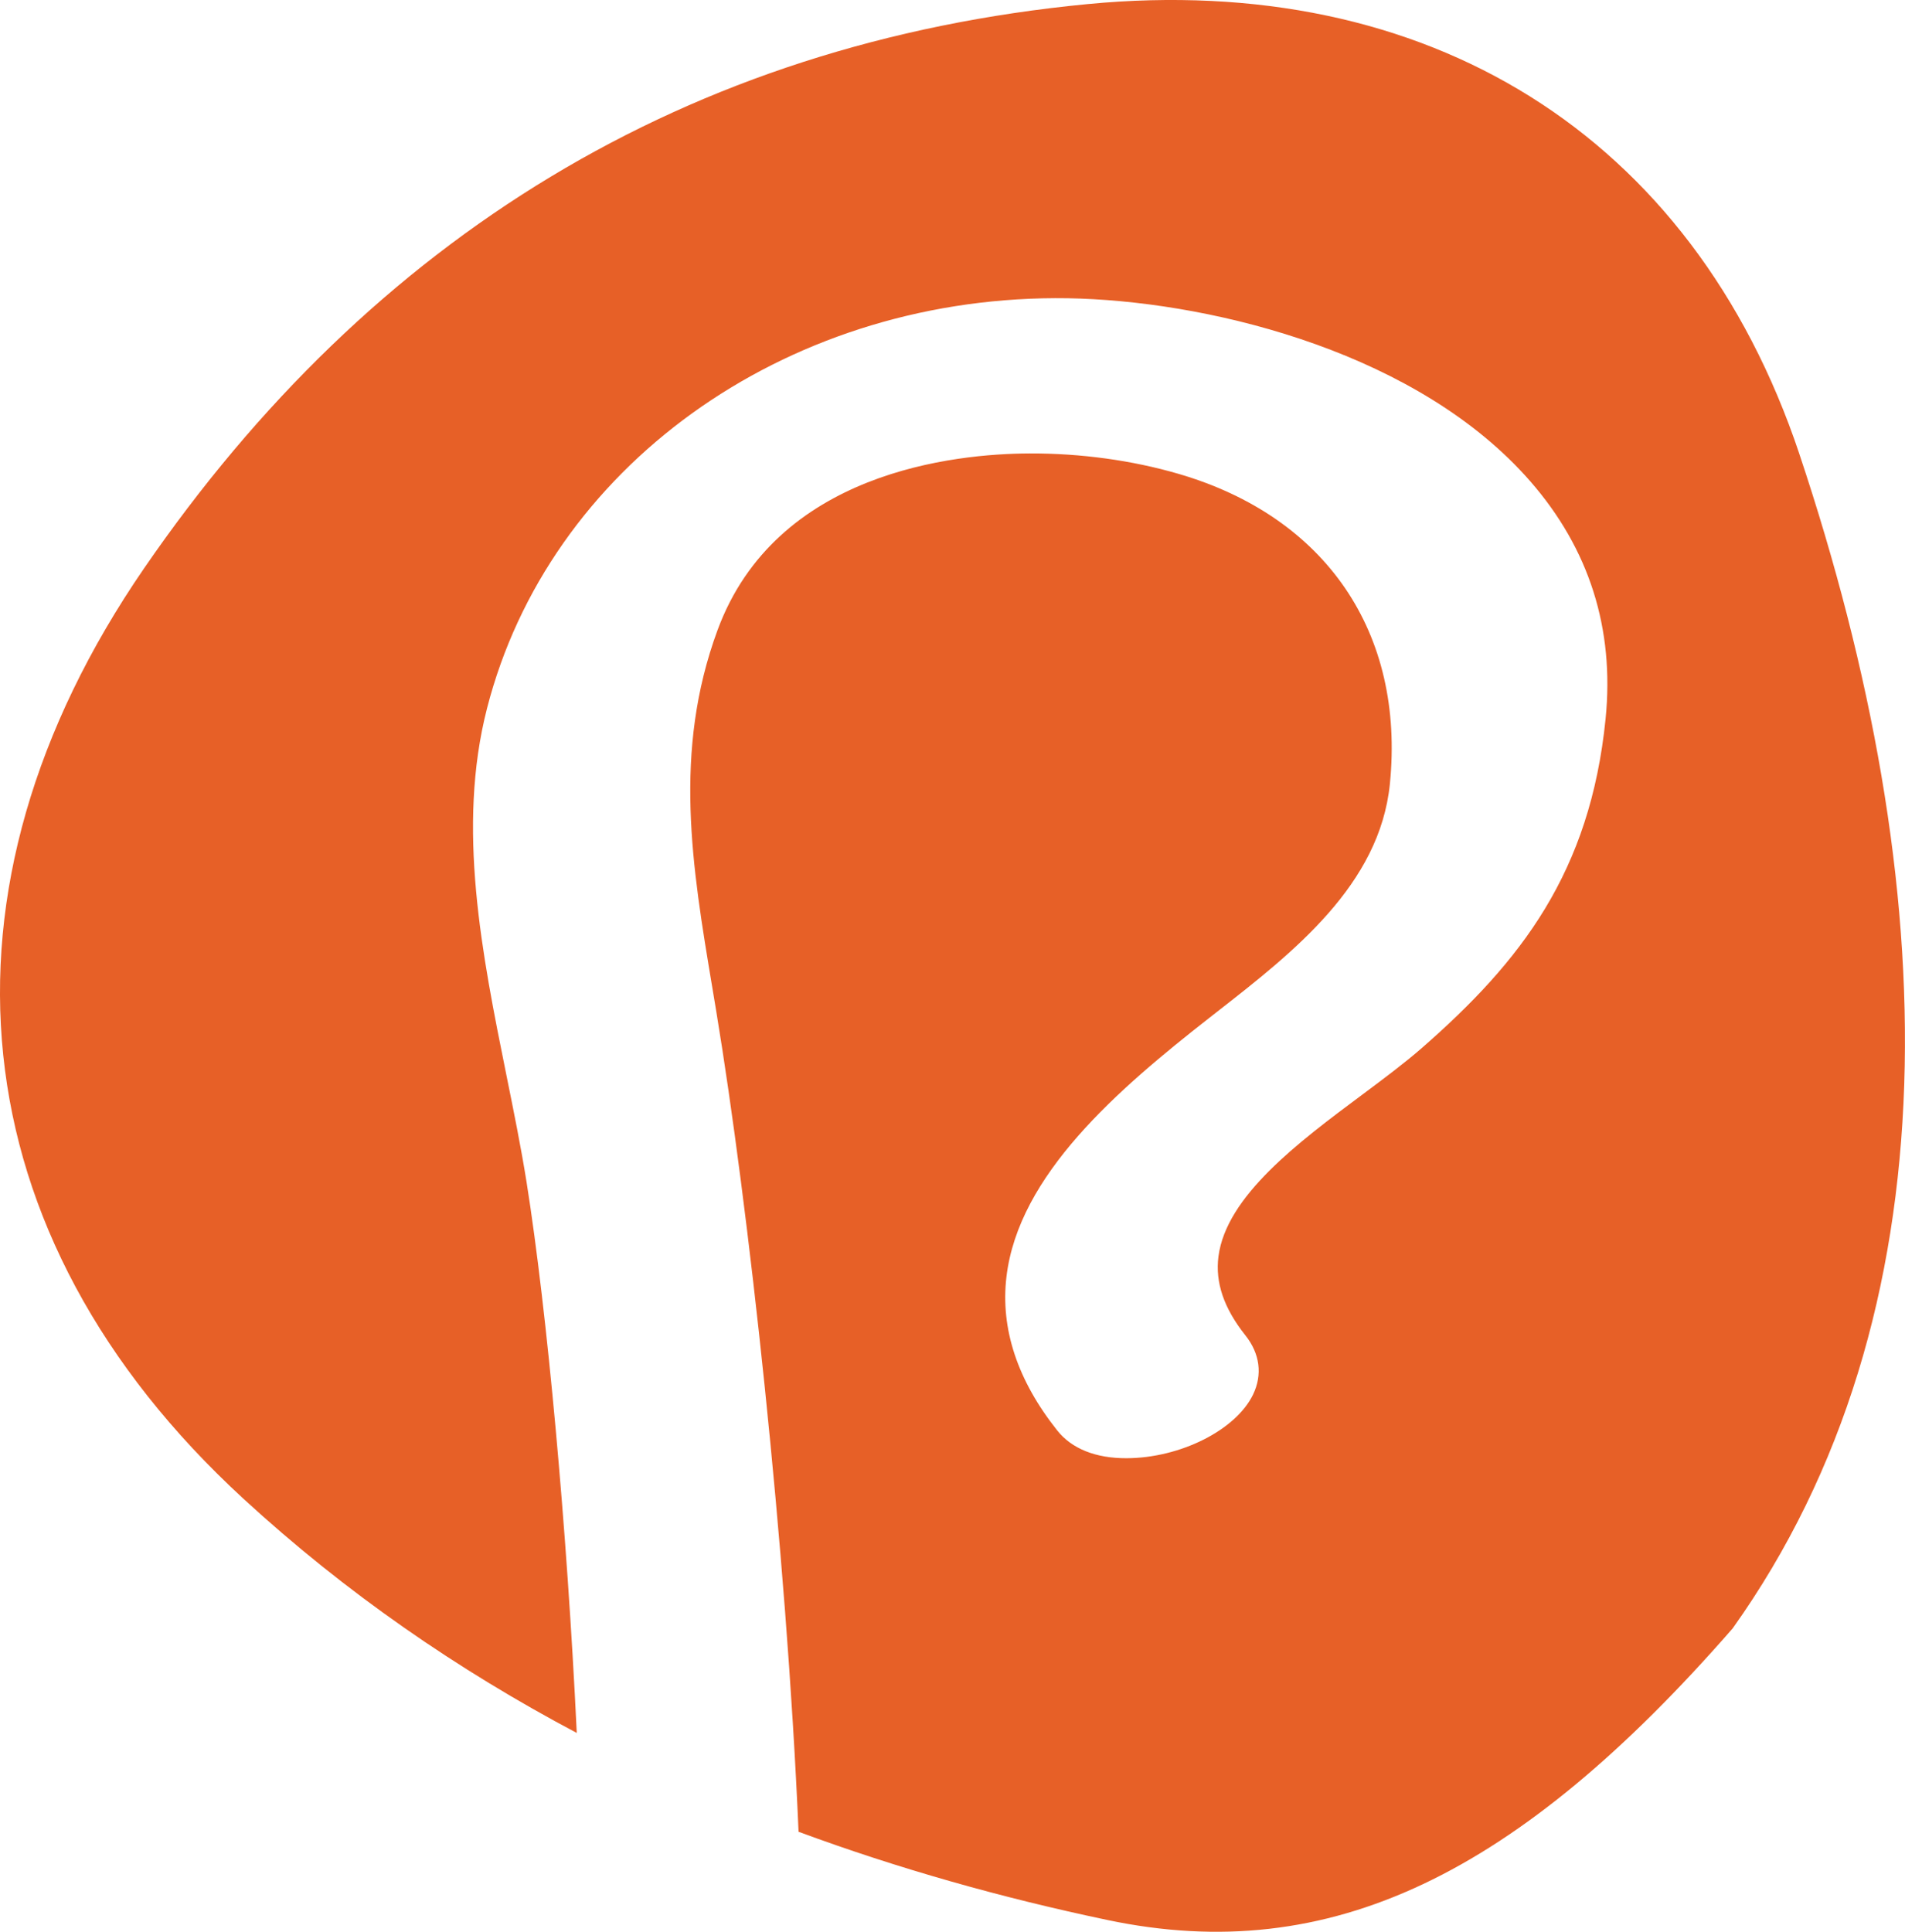 <svg xmlns="http://www.w3.org/2000/svg" width="216" height="219" viewBox="0 0 216 219" fill="none"><g clip-path="url(#clip0_49_6)"><path d="M204.024 51.468C191.853 15.083 161.682 -3.22 123.321 0.464C77.91 4.829 42.105 26.942 16.35 64.409C-8.739 100.904 -4.929 139.997 27.6 169.905C39.186 180.557 51.888 189.304 65.397 196.458C64.293 173.377 62.049 148.768 59.7 133.979C59.073 130.057 58.245 125.962 57.438 121.981C54.642 108.135 51.753 93.816 55.224 80.291C62.223 53.031 88.713 33.916 119.646 33.802C120.597 33.799 121.554 33.814 122.508 33.85C138.192 34.422 160.956 40.186 173.499 54.547C180.198 62.219 183.075 71.28 182.052 81.481C180.306 98.888 172.455 108.998 161.202 118.821C159.243 120.528 156.906 122.275 154.428 124.123C147.216 129.497 139.047 135.59 138.156 142.435C137.772 145.392 138.771 148.316 141.207 151.38C142.857 153.453 143.166 155.835 142.083 158.087C140.142 162.116 133.839 165.292 127.734 165.313C124.242 165.325 121.524 164.24 119.88 162.173C115.359 156.485 113.421 150.622 114.117 144.748C115.485 133.194 126.72 123.527 137.142 115.373L138.024 114.684C146.658 107.944 156.444 100.302 157.593 88.871C159.309 71.736 150.354 58.597 133.632 53.72C128.364 52.183 122.529 51.384 116.76 51.405C108.318 51.434 87.969 53.454 81.345 71.472C76.29 85.228 78.465 98.217 80.769 111.976L81.225 114.723C84.846 136.633 89.157 175.486 90.546 207.662C101.874 211.846 113.592 215.151 125.58 217.667C150.846 222.975 172.104 212.514 196.458 184.607C221.877 148.933 220.395 100.41 204.021 51.468H204.024Z" fill="#E76027"></path></g><defs><clipPath id="clip0_49_6"><rect width="216" height="219" fill="white"></rect></clipPath></defs></svg>